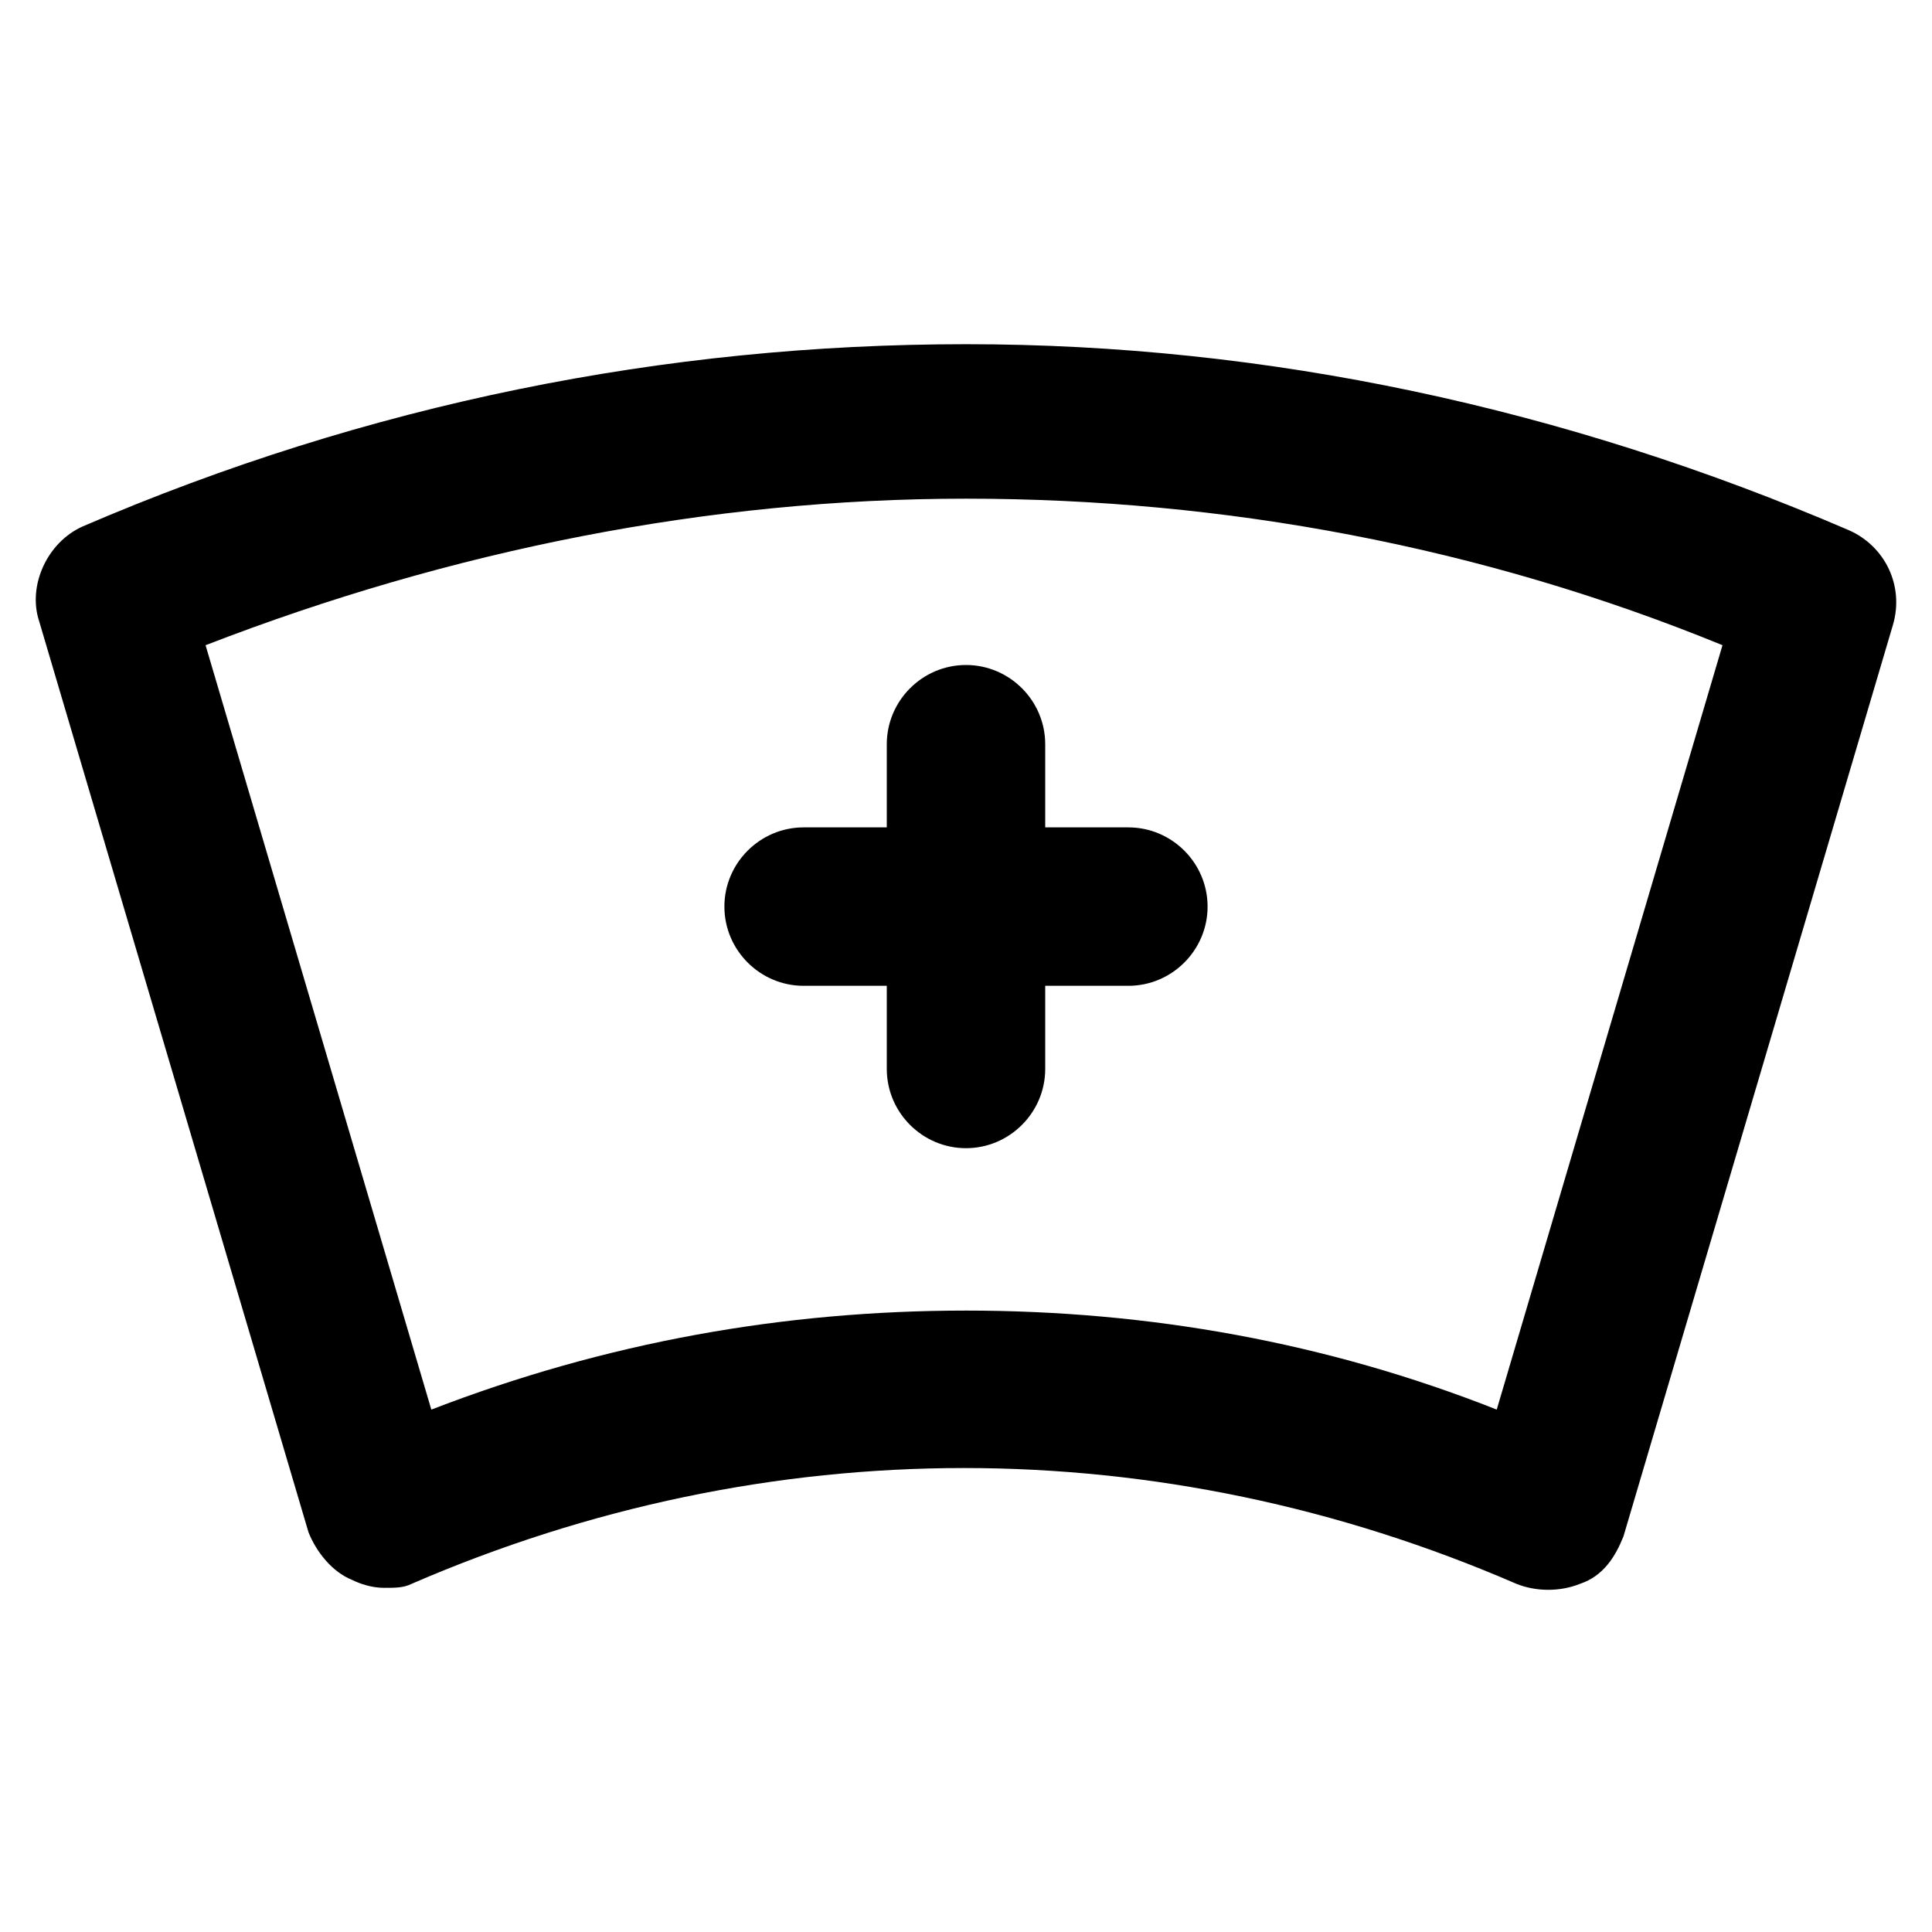 <?xml version="1.0" encoding="UTF-8"?>
<!-- Uploaded to: ICON Repo, www.iconrepo.com, Generator: ICON Repo Mixer Tools -->
<svg fill="#000000" width="800px" height="800px" version="1.1" viewBox="144 144 512 512" xmlns="http://www.w3.org/2000/svg">
 <g>
  <path d="m245.71 564.79c-3.148 0-6.297-1.051-8.398-2.098-5.246-2.098-9.445-7.348-11.547-12.594l-71.371-241.41c-3.148-9.445 2.098-20.992 11.547-25.191 75.57-32.539 154.29-48.281 234.06-48.281s158.49 16.793 234.06 49.332c9.445 4.199 14.695 14.695 11.547 25.191l-71.371 241.41c-2.098 5.246-5.246 10.496-11.547 12.594-5.246 2.098-11.547 2.098-16.793 0-94.465-40.934-198.38-40.934-292.84 0-2.106 1.047-4.203 1.047-7.352 1.047zm154.29-73.473c48.281 0 95.516 8.398 140.65 26.238l59.828-202.57c-64.031-26.234-132.25-38.832-200.48-38.832s-136.45 13.645-201.52 38.836l59.828 202.57c46.18-17.844 93.41-26.242 141.7-26.242z"/>
  <path d="m400 448.28c-11.547 0-20.992-9.445-20.992-20.992v-86.066c0-11.547 9.445-20.992 20.992-20.992s20.992 9.445 20.992 20.992v86.066c0 11.543-9.449 20.992-20.992 20.992z"/>
  <path d="m443.03 405.25h-86.066c-11.547 0-20.992-9.445-20.992-20.992s9.445-20.992 20.992-20.992h86.066c11.547 0 20.992 9.445 20.992 20.992s-9.445 20.992-20.992 20.992z"/>
 </g>
</svg>